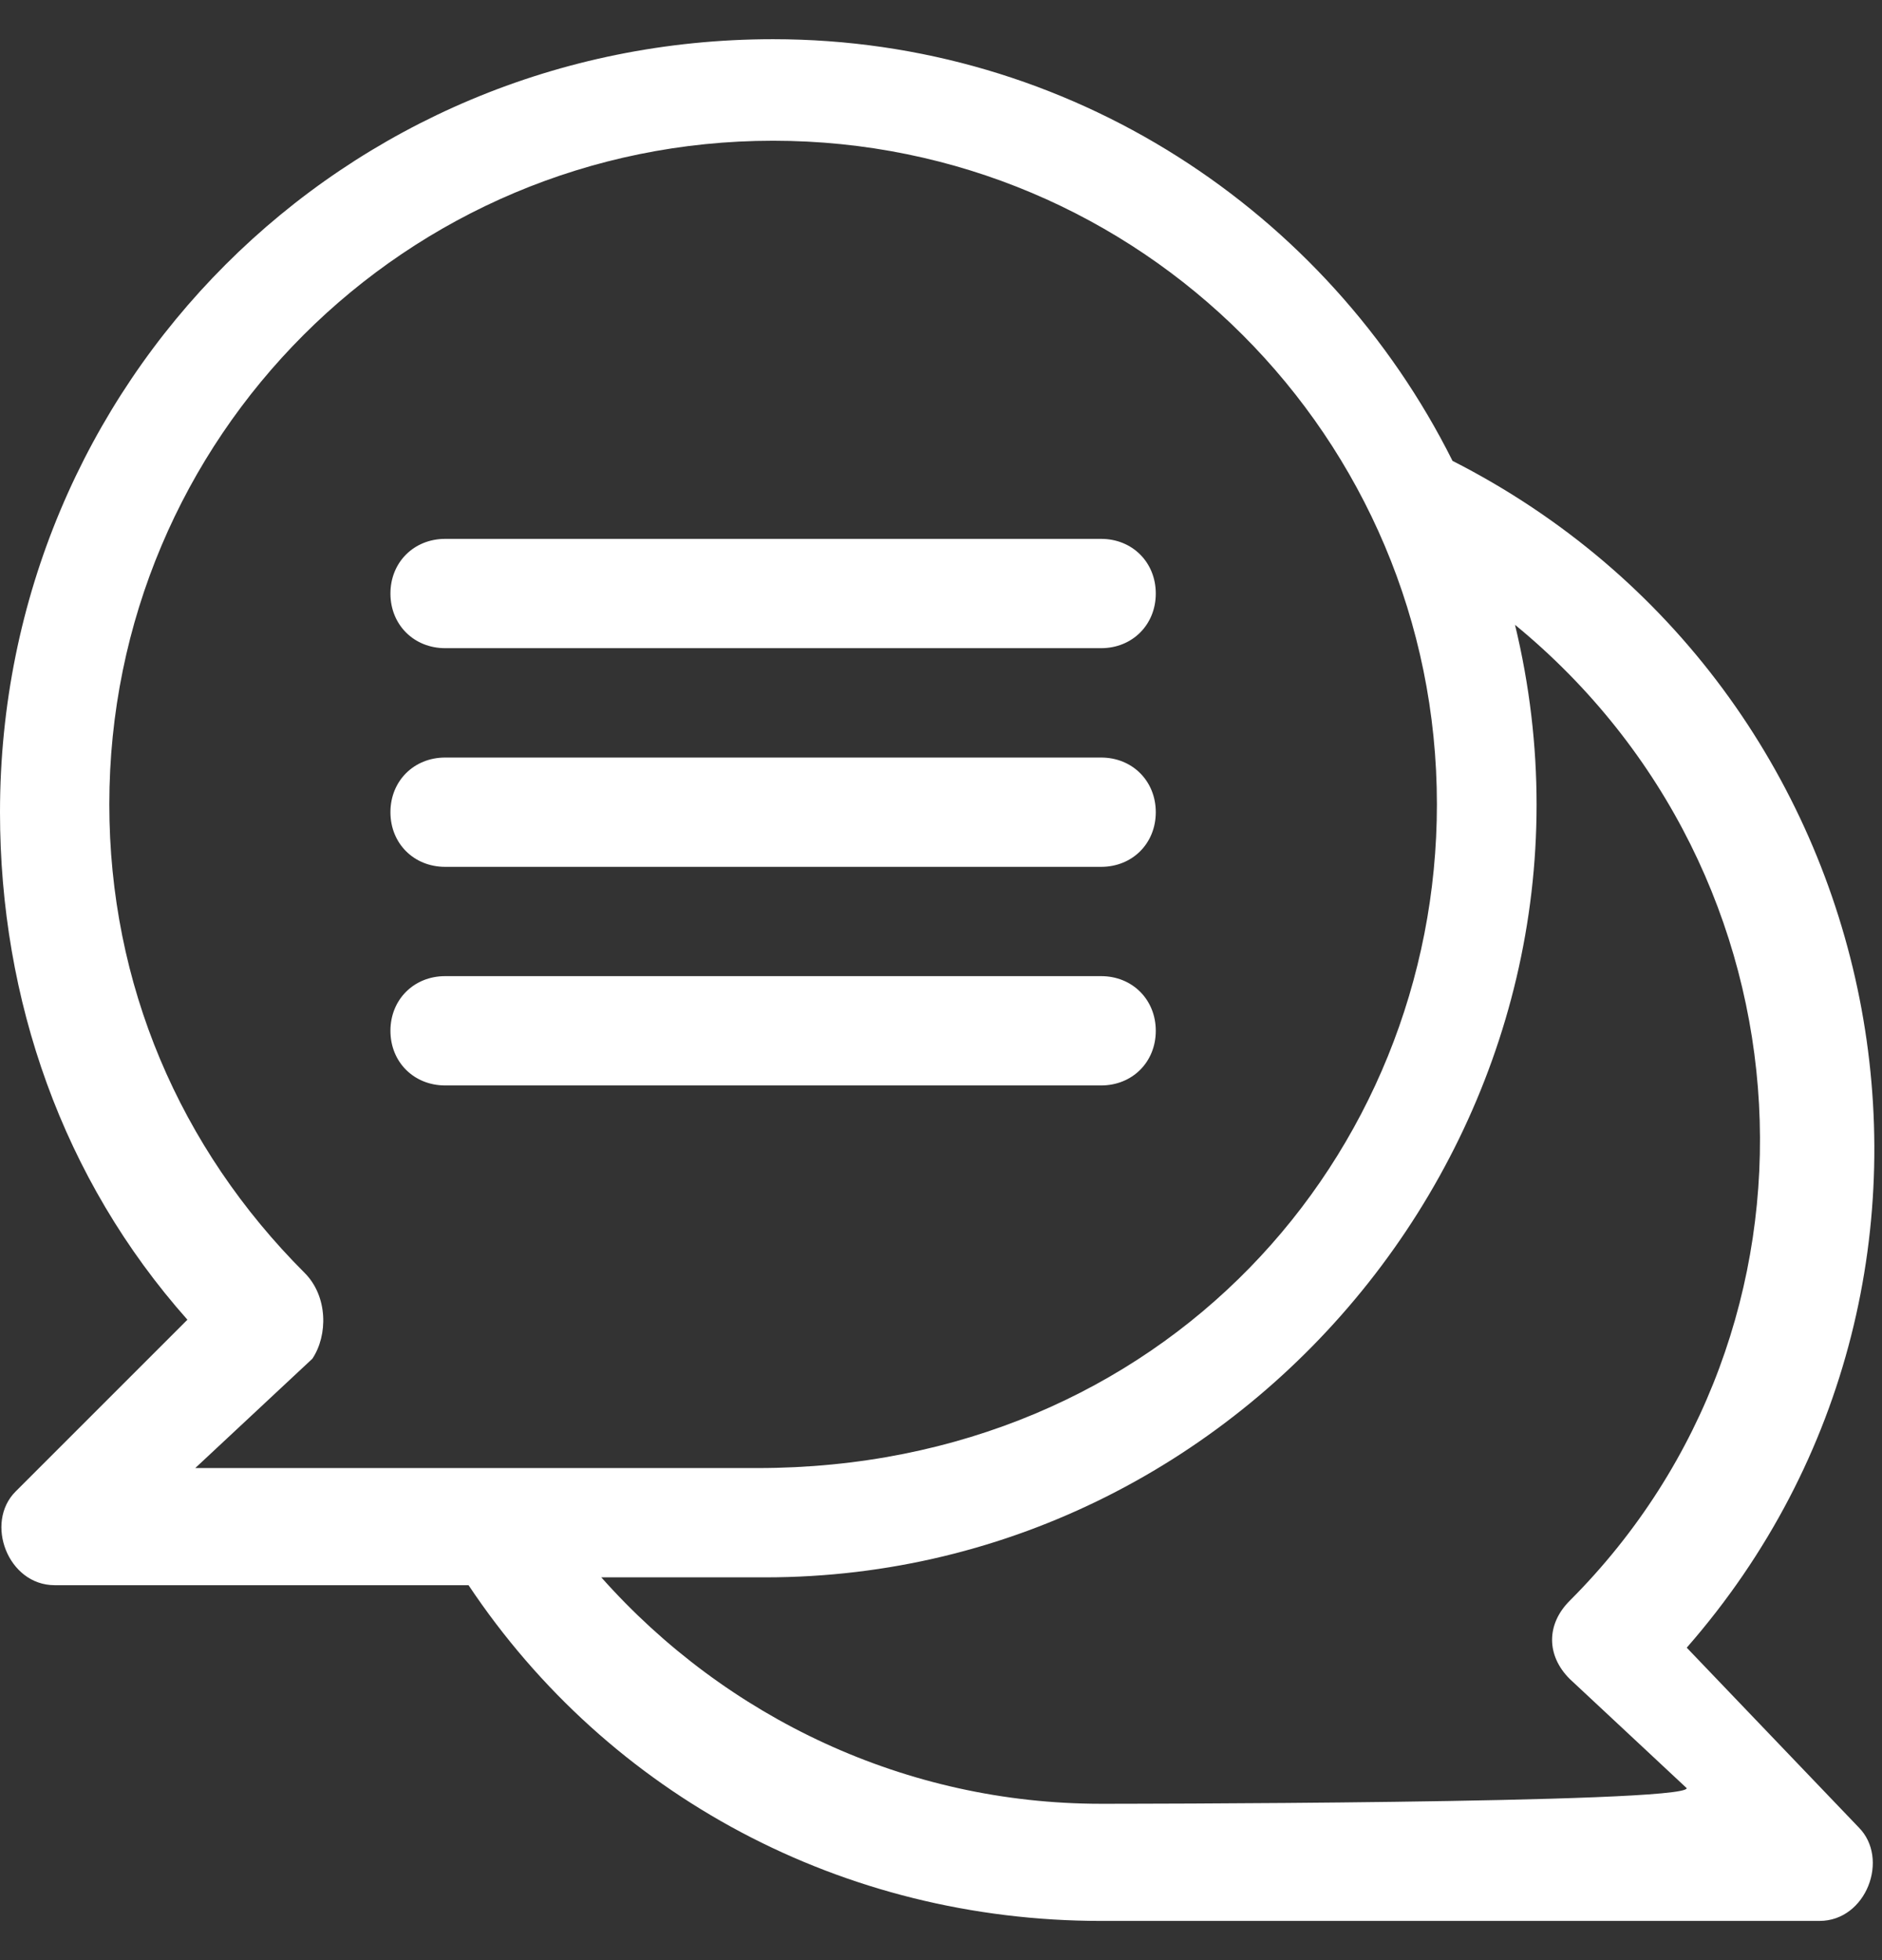 <svg width="24" height="25" viewBox="0 0 24 25" fill="none" xmlns="http://www.w3.org/2000/svg">
<rect x="0" y="0" width="24" height="25" fill="#333333" stroke="none"/>
<g clip-path="url(#clip0)">
<path d="M21.51 21.015C25.693 16.234 24.199 8.766 18.523 5.878C16.93 2.691 13.643 0.5 9.859 0.5C4.382 0.5 0 4.882 0 10.359C0 12.749 0.797 15.039 2.39 16.832L0.199 19.023C-0.199 19.421 0.1 20.218 0.697 20.218H5.975C7.768 22.907 10.755 24.5 14.041 24.5H23.203C23.801 24.5 24.1 23.703 23.701 23.305L21.51 21.015ZM3.884 16.234C2.29 14.641 1.394 12.55 1.394 10.259C1.394 5.579 5.178 1.795 9.859 1.795C14.539 1.795 18.324 5.579 18.324 10.259C18.324 14.741 14.838 18.724 9.66 18.724H2.49L3.983 17.33C4.183 17.031 4.183 16.533 3.884 16.234ZM14.041 23.006C11.552 23.006 9.261 21.911 7.668 20.118C10.357 20.118 9.66 20.118 9.759 20.118C16.033 20.118 20.813 14.143 19.32 7.969C23.203 11.156 23.502 16.931 20.017 20.417C19.718 20.716 19.718 21.114 20.017 21.413L21.51 22.807C21.51 23.006 14.041 23.006 14.041 23.006Z" fill="white"/>
<path d="M5.677 8.267H14.042C14.44 8.267 14.739 7.968 14.739 7.57C14.739 7.172 14.44 6.873 14.042 6.873H5.677C5.278 6.873 4.979 7.172 4.979 7.57C4.979 7.968 5.278 8.267 5.677 8.267Z" fill="white"/>
<path d="M5.677 11.056H14.042C14.44 11.056 14.739 10.758 14.739 10.359C14.739 9.961 14.44 9.662 14.042 9.662H5.677C5.278 9.662 4.979 9.961 4.979 10.359C4.979 10.758 5.278 11.056 5.677 11.056Z" fill="white"/>
<path d="M5.677 13.844H14.042C14.44 13.844 14.739 13.546 14.739 13.147C14.739 12.749 14.44 12.45 14.042 12.45H5.677C5.278 12.45 4.979 12.749 4.979 13.147C4.979 13.546 5.278 13.844 5.677 13.844Z" fill="white"/>
</g>
<defs>
<clipPath id="clip0">
<rect width="24" height="24" fill="white" transform="translate(0 0.5)"/>
</clipPath>
</defs>
</svg>
